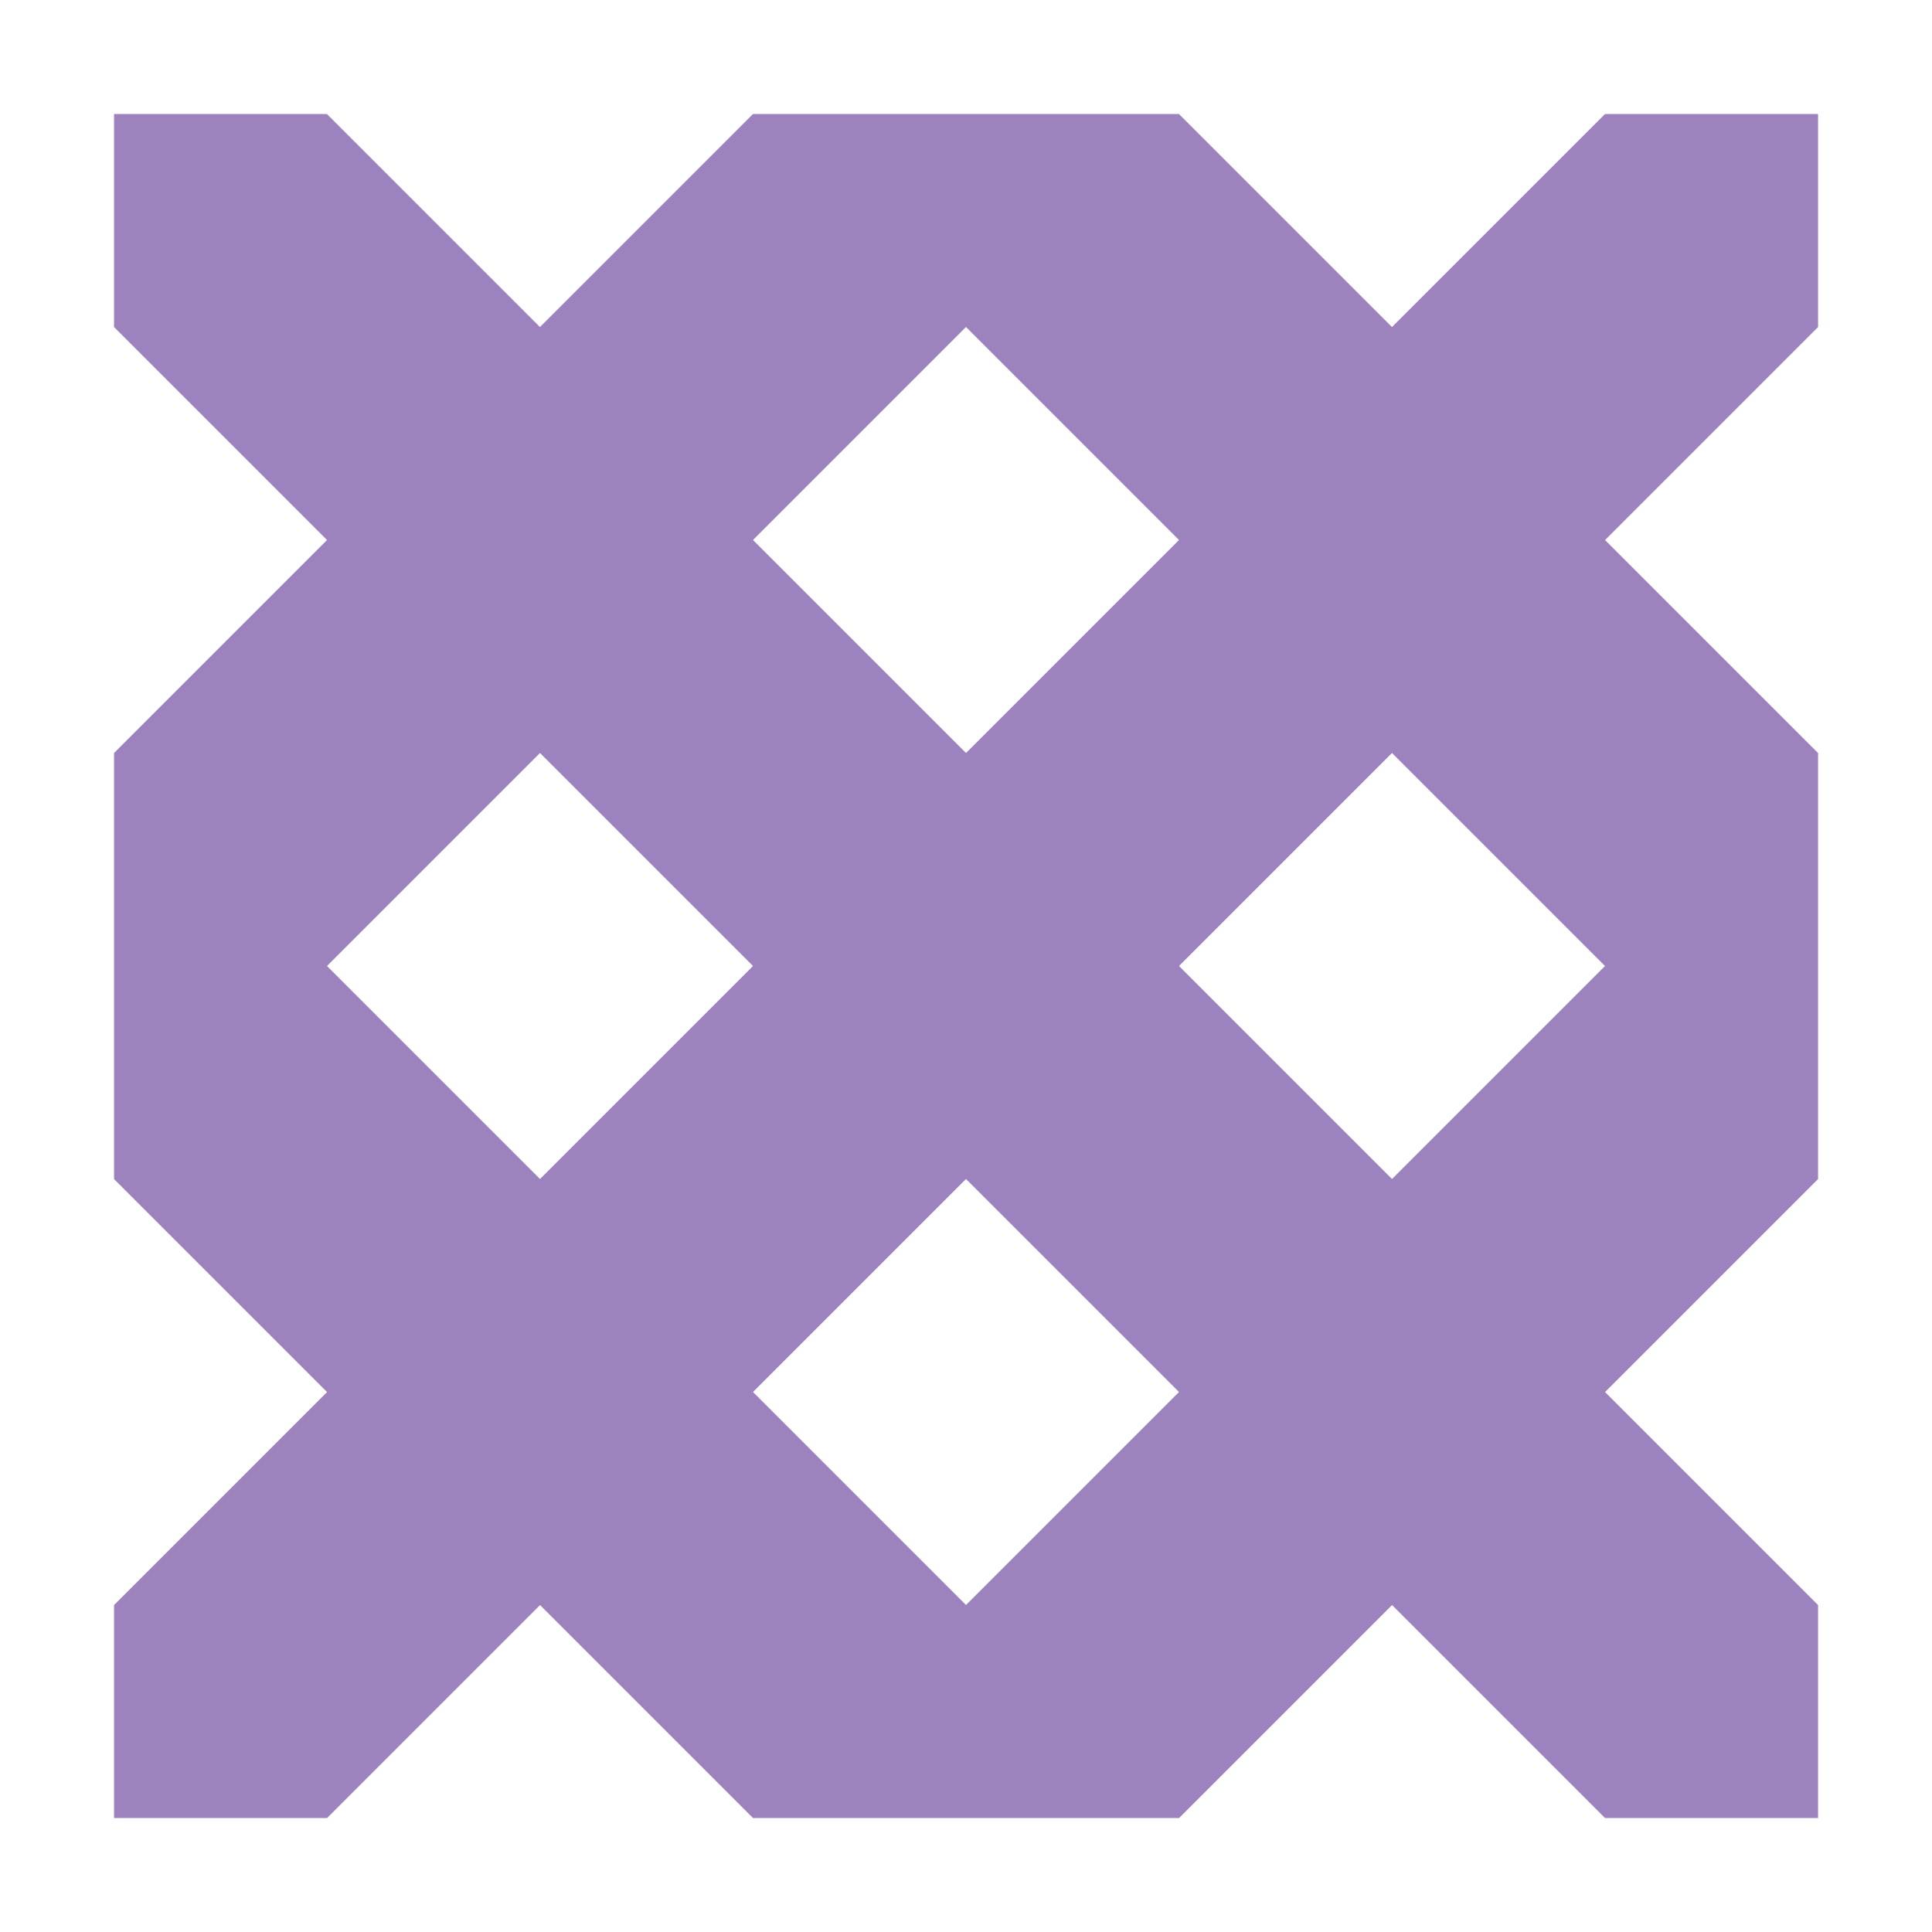<?xml version="1.0" encoding="UTF-8"?>
<svg id="a" data-name="Layer 1" xmlns="http://www.w3.org/2000/svg" viewBox="0 0 400 400">
  <path d="M376.39,23.61h-44.1l-44.1,44.1-44.1-44.1h-88.2l-44.1,44.1-44.1-44.1H23.61v44.1l44.1,44.1-44.1,44.1v44.1h0v44.1l44.1,44.1-44.1,44.1v44.1h44.1l44.1-44.1,44.1,44.1h88.2l44.1-44.1,44.1,44.1h44.1v-44.1l-44.1-44.1,44.1-44.1v-44.1h0v-44.1l-44.1-44.1,44.1-44.1V23.61ZM200,67.7l44.1,44.1-44.1,44.1-44.1-44.1,44.1-44.1ZM67.7,200l44.1-44.1,44.1,44.1-44.1,44.1-44.1-44.1ZM200,332.3l-44.1-44.1,44.1-44.1,44.1,44.1-44.1,44.1ZM244.1,200l44.1-44.1,44.1,44.1-44.1,44.1-44.1-44.1Z" fill="#9d83be"/>
</svg>